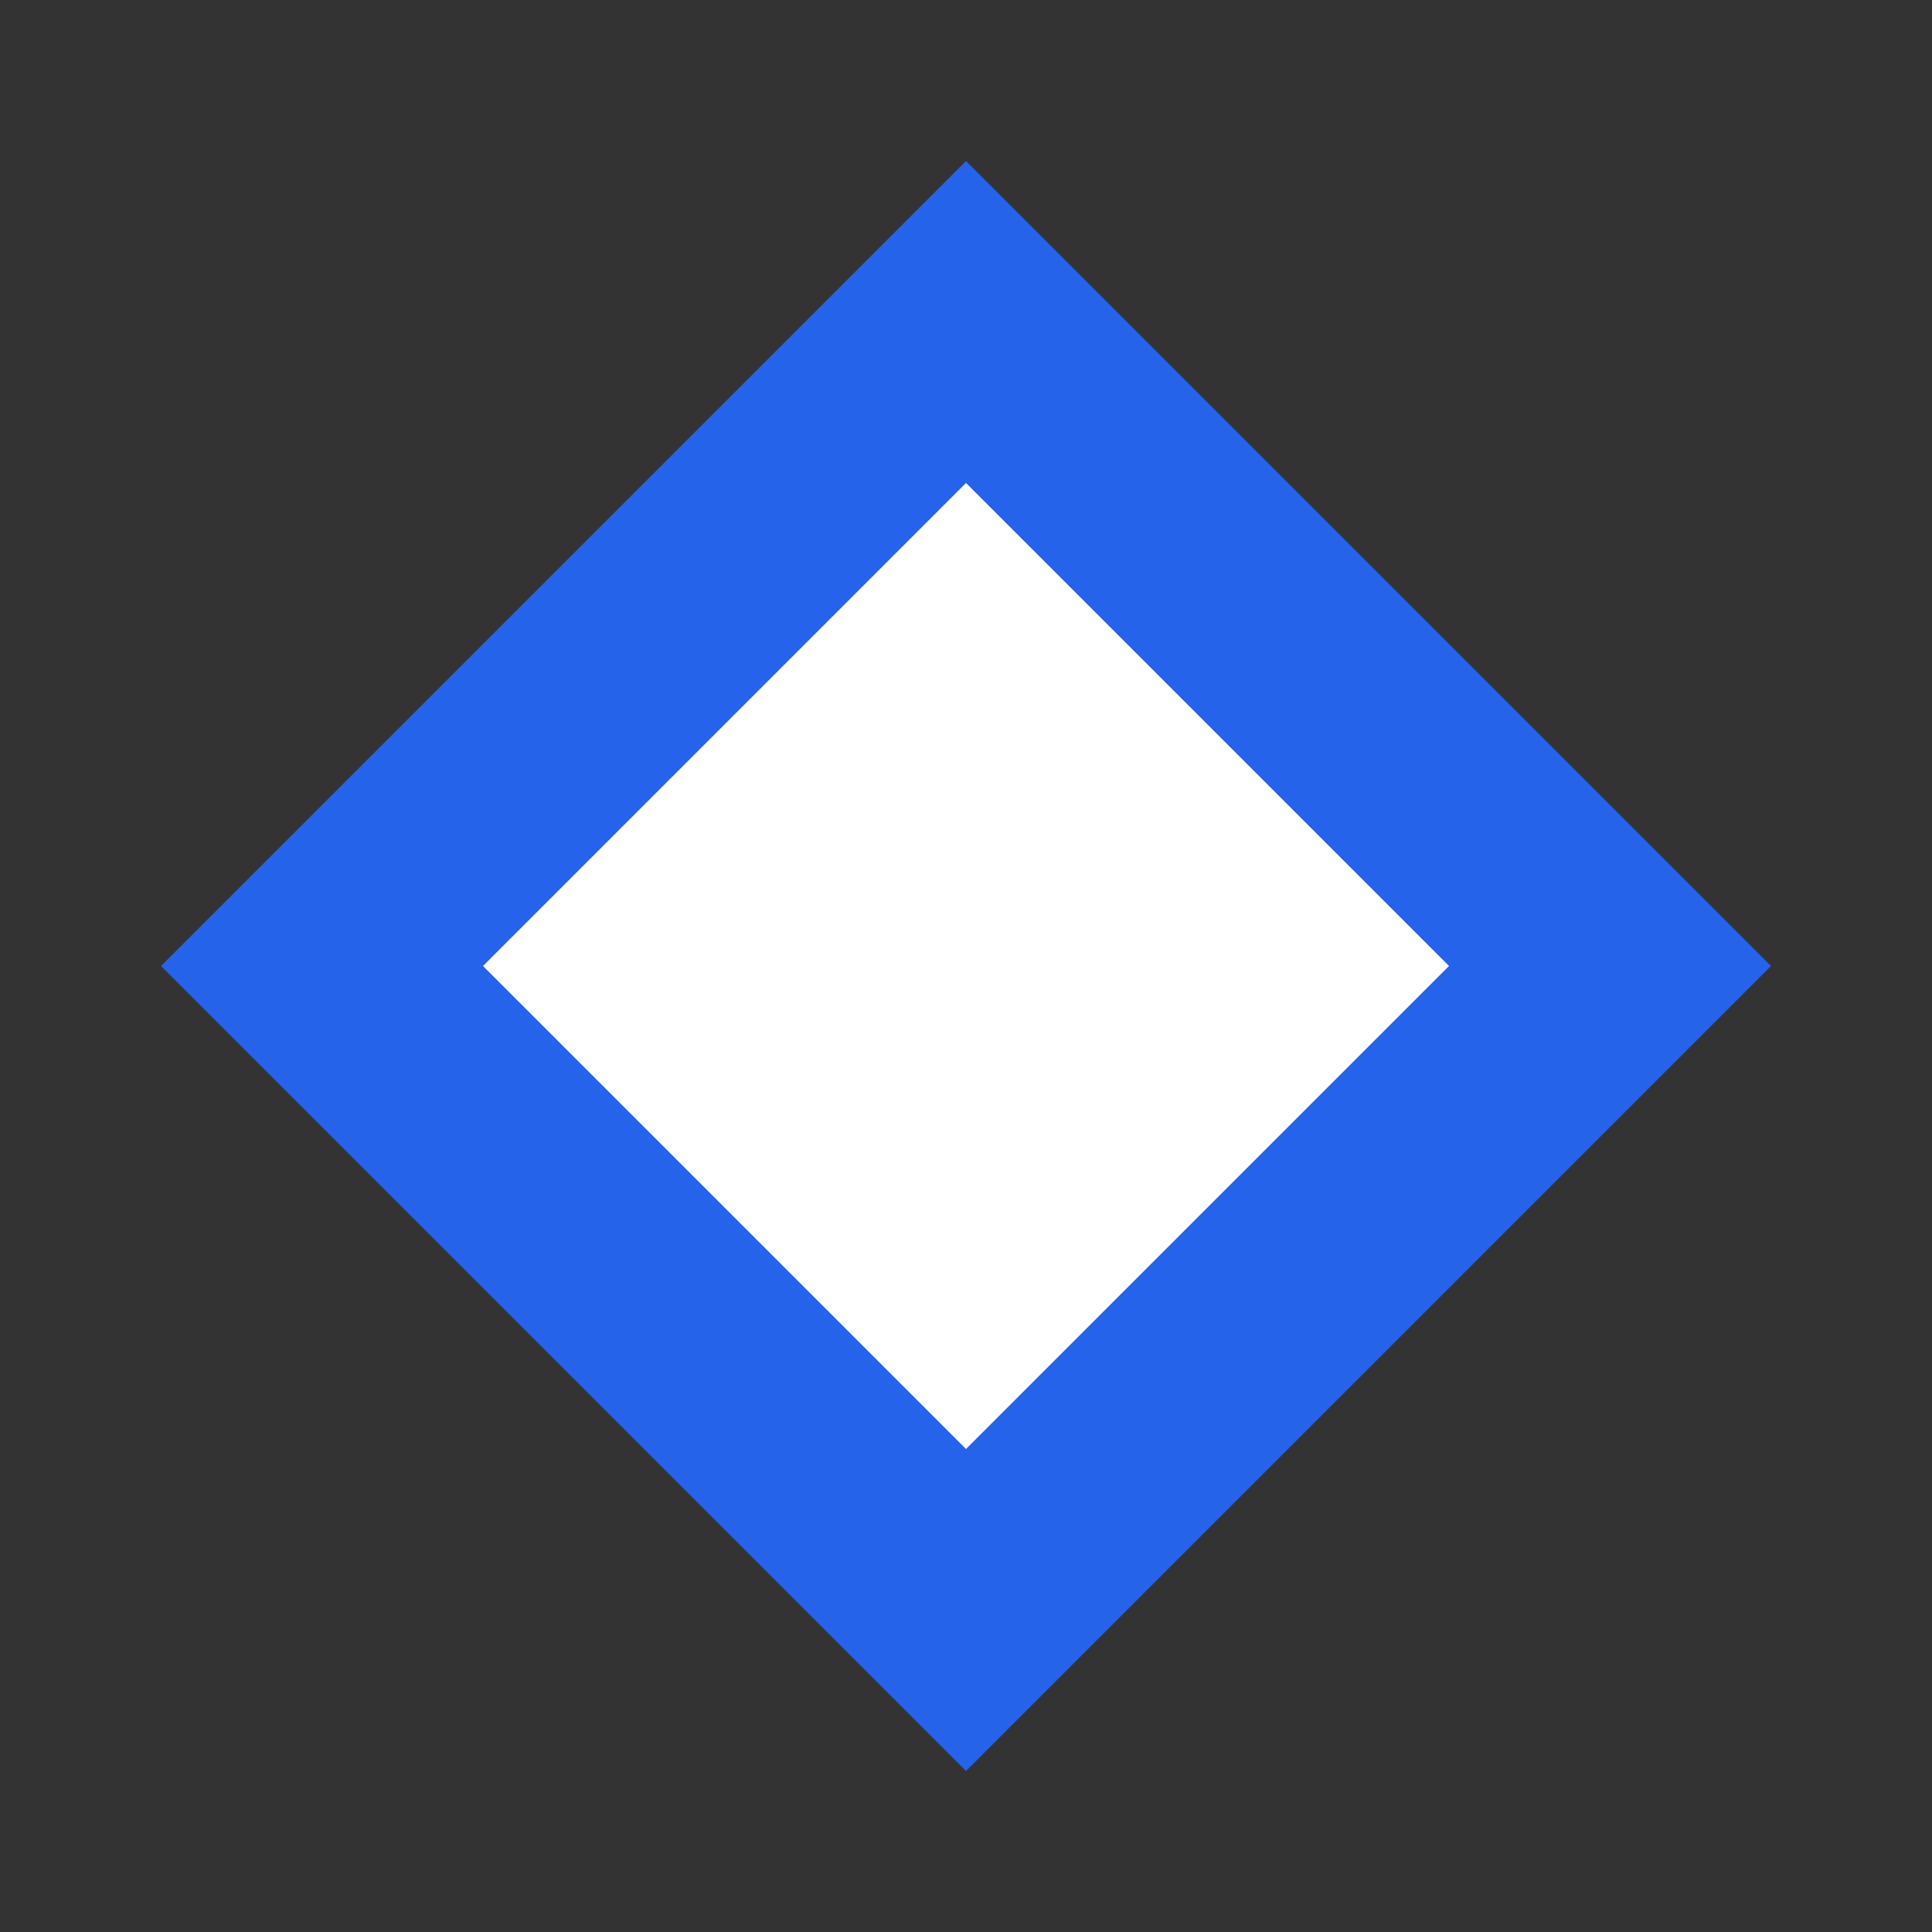 <svg xmlns="http://www.w3.org/2000/svg" width="32" height="32" viewBox="0 0 32 32" fill="none">
  <rect x="0" y="0" width="32" height="32" fill="#333333" stroke="none"/>
  <path d="M16 2.667L29.333 16L16 29.333L2.667 16L16 2.667Z" fill="#2563EB"/>
  <path d="M16 8L24 16L16 24L8 16L16 8Z" fill="white"/>
</svg>